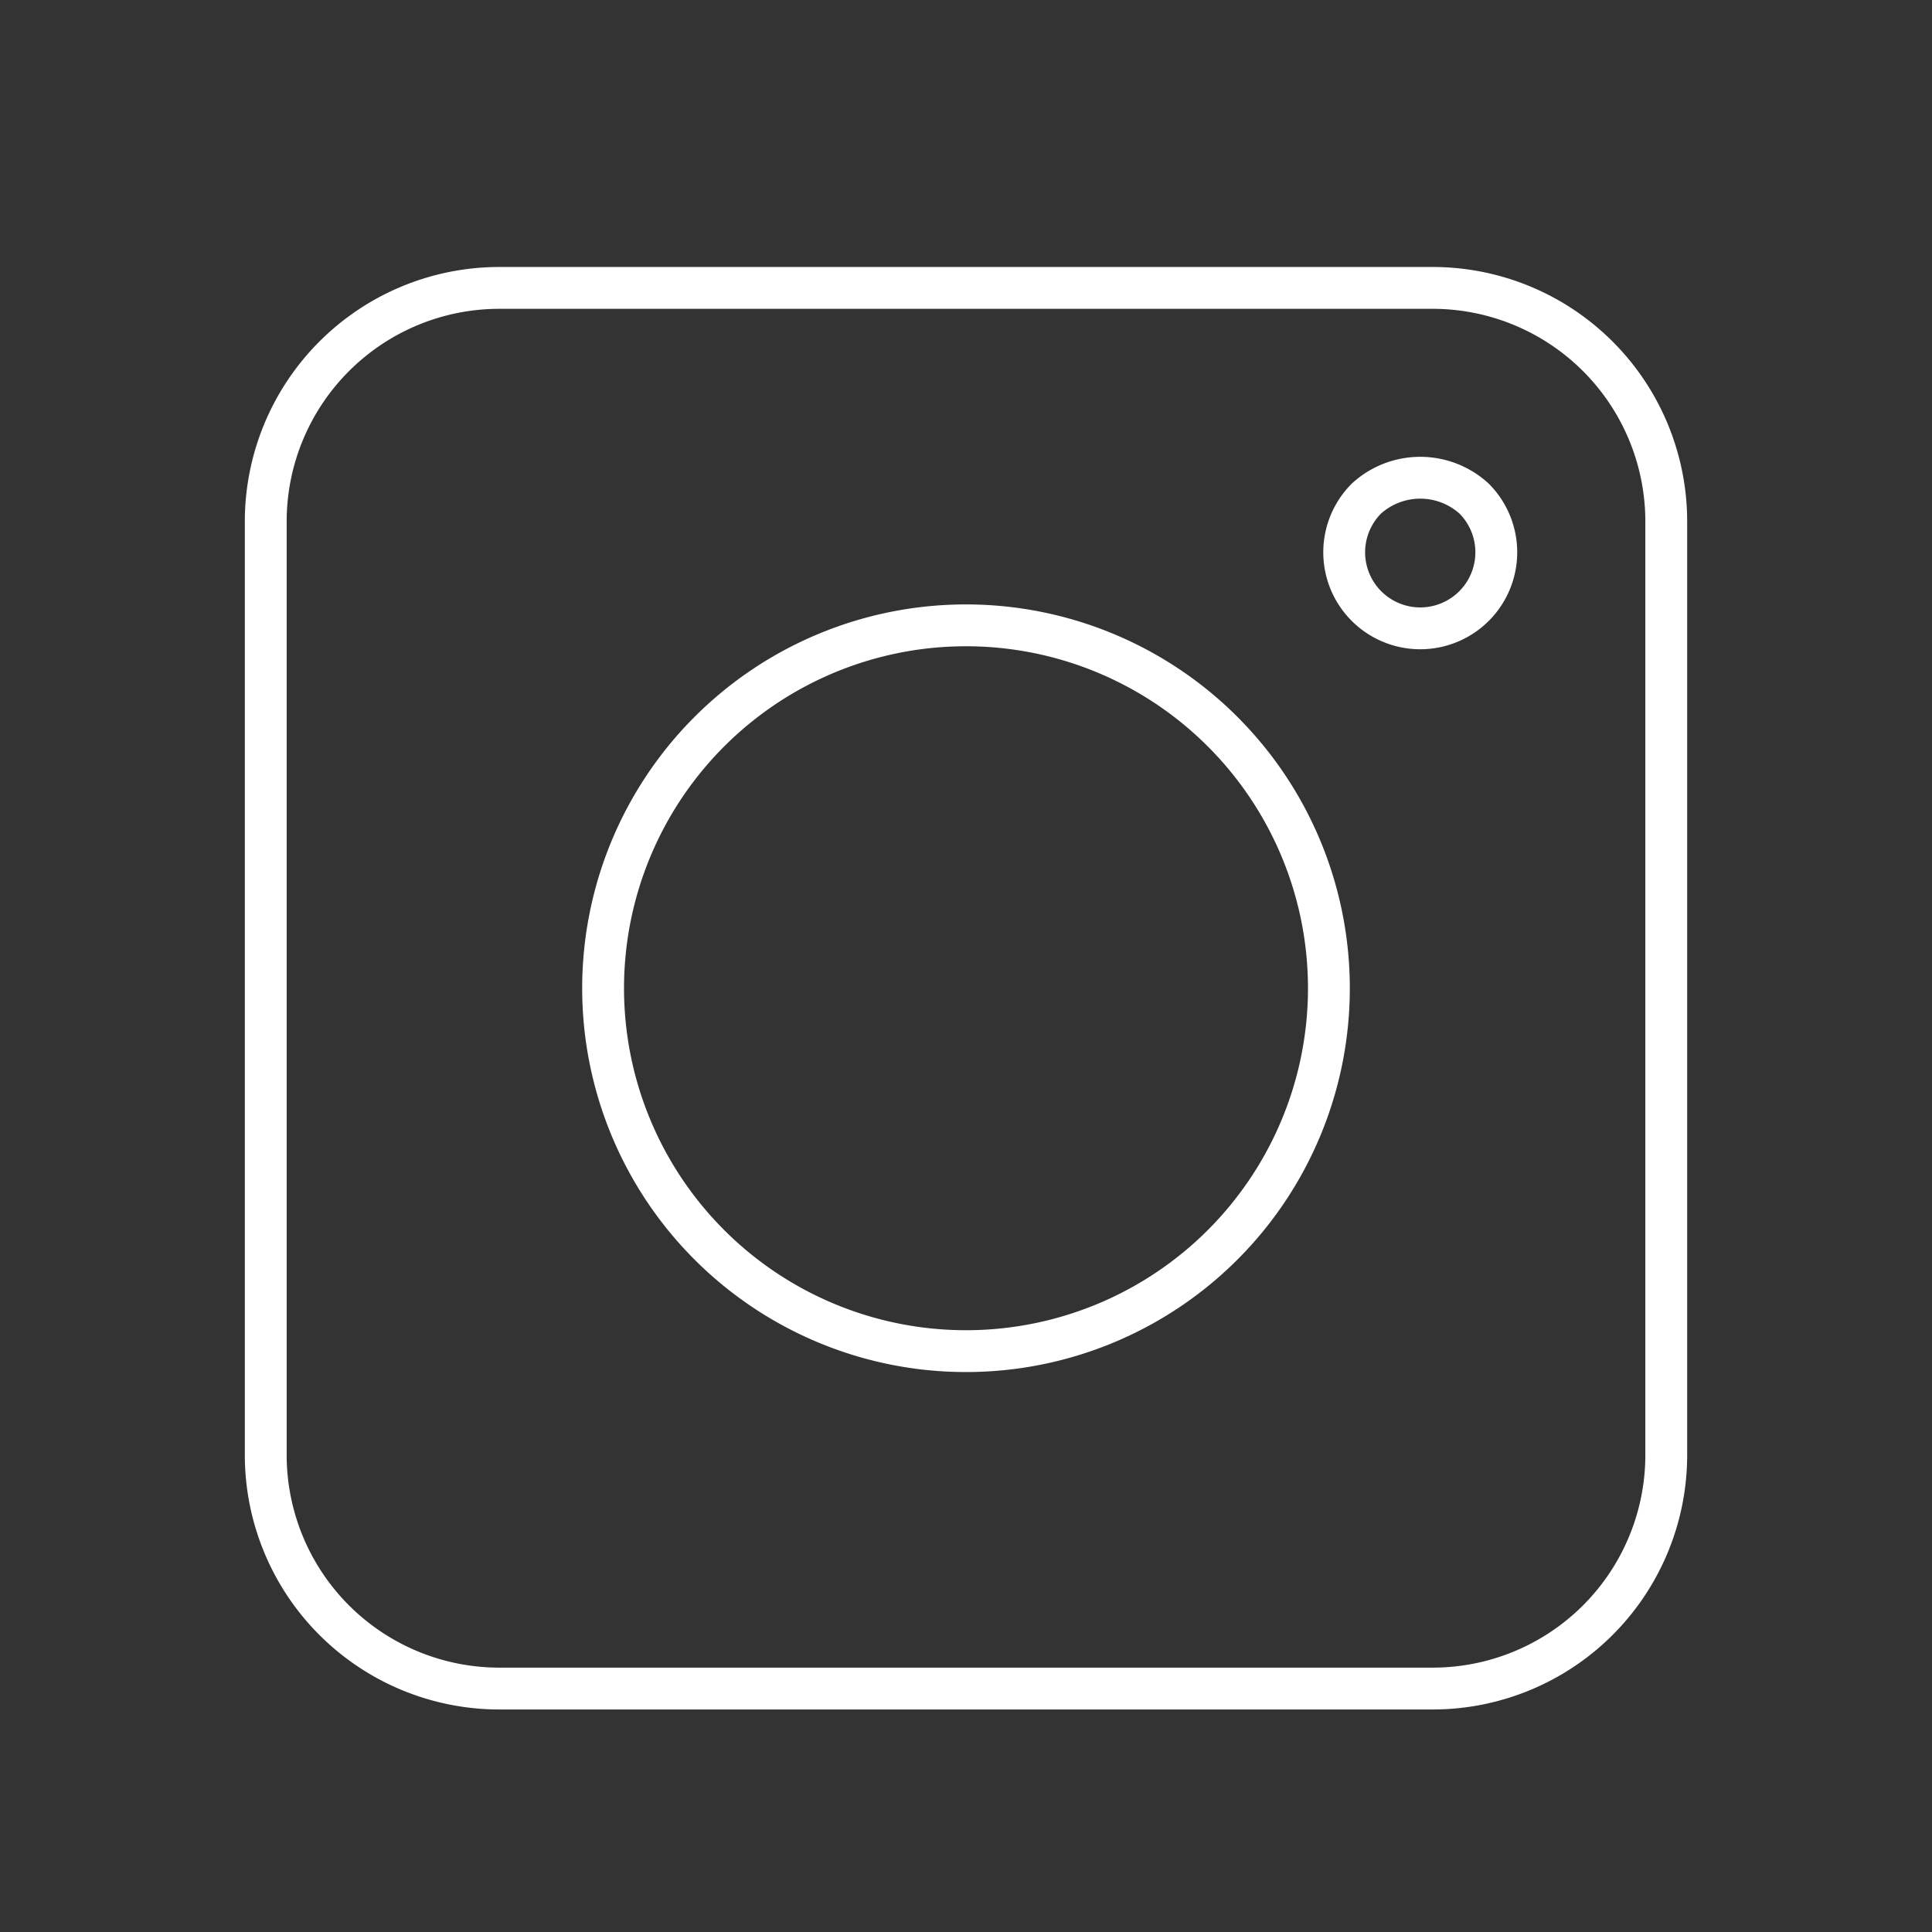 <svg xmlns="http://www.w3.org/2000/svg" xmlns:xlink="http://www.w3.org/1999/xlink" width="92.352" height="92.359" viewBox="0 0 92.352 92.359">
  <rect x="0" y="0" width="92.352" height="92.359" fill="#333333" stroke="none"/>
  <defs>
    <clipPath id="clip-path">
      <rect id="Rechteck_2370" data-name="Rechteck 2370" width="92.352" height="92.359" fill="none" stroke="#707070" stroke-width="2"/>
    </clipPath>
  </defs>
  <g id="Gruppe_1529" data-name="Gruppe 1529" transform="translate(11 12)">
    <g id="Gruppe_1528" data-name="Gruppe 1528" transform="translate(-11 -12)" clip-path="url(#clip-path)">
      <path id="Pfad_1229" data-name="Pfad 1229" d="M67.946,56.8A11.165,11.165,0,0,1,56.789,67.953H12.155A11.166,11.166,0,0,1,1,56.8V12.163A11.169,11.169,0,0,1,12.155,1H56.789A11.169,11.169,0,0,1,67.946,12.163ZM58.757,11.068a3.635,3.635,0,1,1-5.141,0A3.822,3.822,0,0,1,58.757,11.068Z" transform="translate(11.703 12.762)" fill="none" stroke="#fff" stroke-linecap="round" stroke-linejoin="round" stroke-width="2"/>
      <path id="Pfad_1230" data-name="Pfad 1230" d="M33.58,16.237a17.347,17.347,0,1,0,17.347,17.35A17.348,17.348,0,0,0,33.58,16.237" transform="translate(12.596 13.655)" fill="none" stroke="#fff" stroke-linecap="round" stroke-linejoin="round" stroke-width="2"/>
    </g>
  </g>
</svg>
